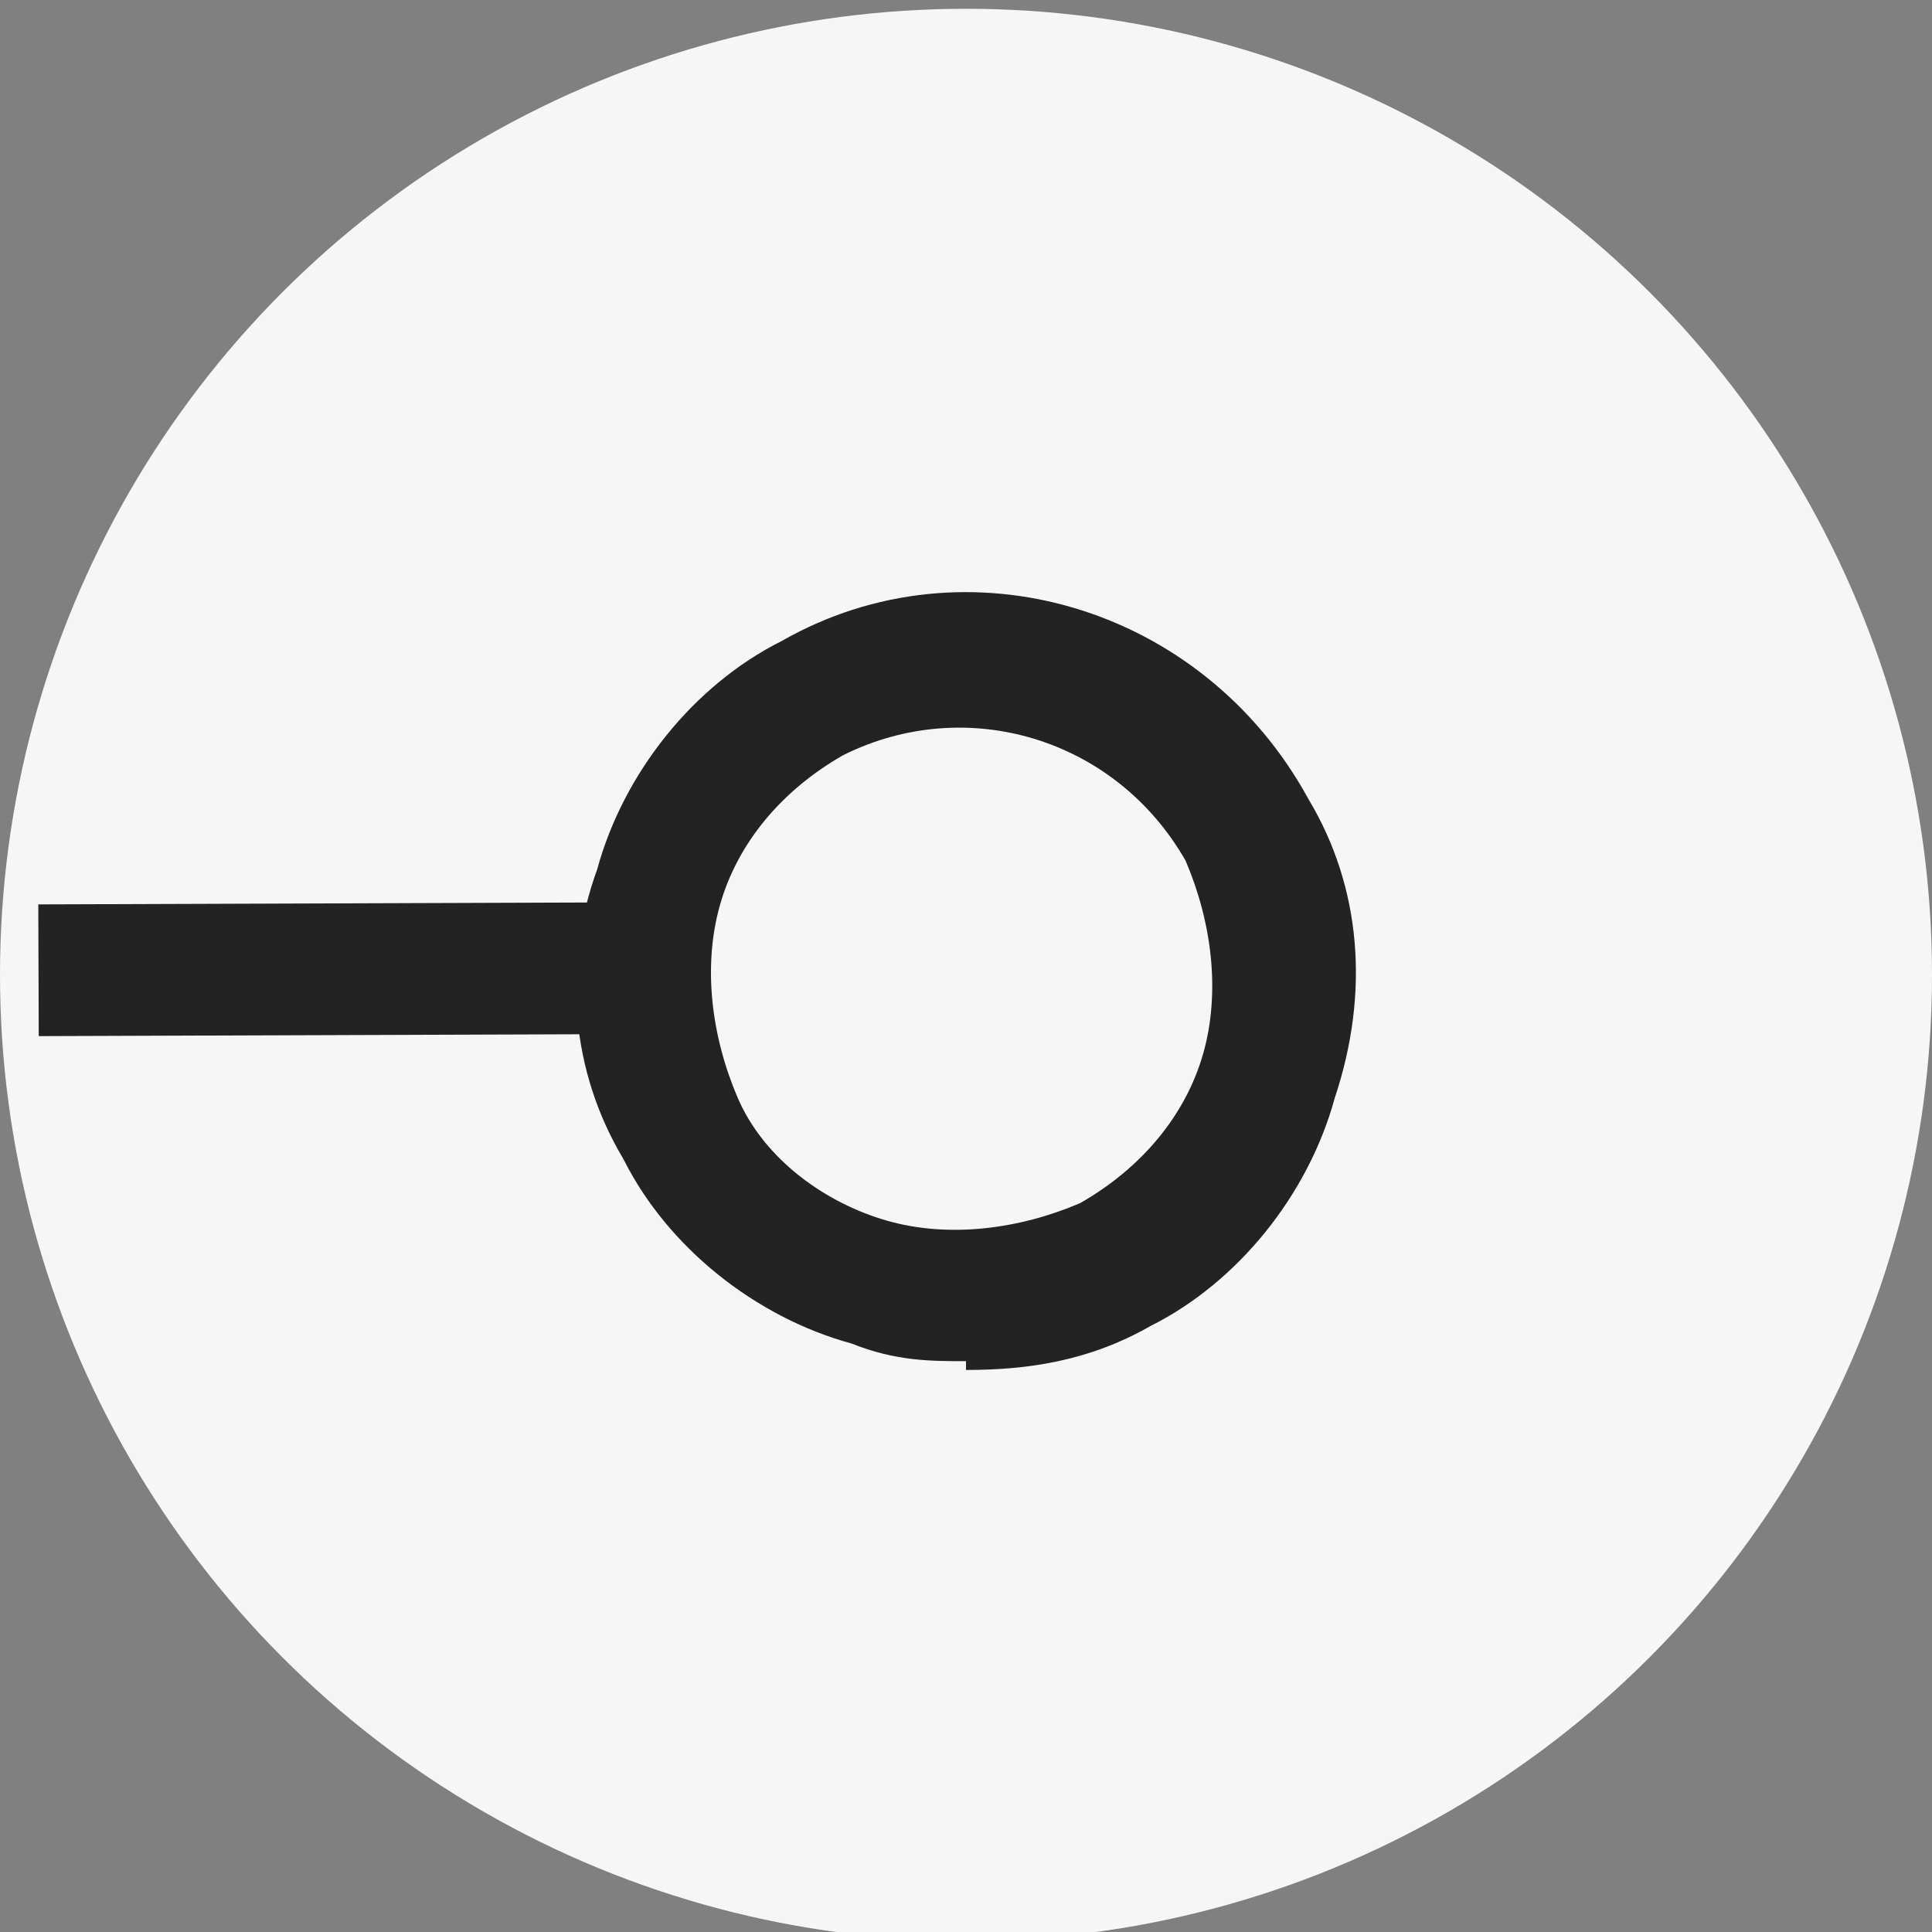 <?xml version="1.0" encoding="UTF-8"?>
<svg id="_x39_5389fdd-55aa-48fb-802e-f4ee53d168d7" xmlns="http://www.w3.org/2000/svg" version="1.1" viewBox="0 0 22 22">
  <rect x="0" y="0" width="22" height="22" fill="#808080" stroke="none"/>
  <!-- Generator: Adobe Illustrator 29.0.0, SVG Export Plug-In . SVG Version: 2.1.0 Build 186)  -->
  <defs>
    <style>
      .st0 {
        fill: #f6f6f6;
      }

      .st1 {
        fill: #232323;
      }
    </style>
  </defs>
  <circle class="st0" cx="11" cy="11.1" r="11"/>
  <rect class="st1" x=".4" y="10.3" width="10.6" height="1.5" transform="translate(0 0) rotate(-.2)"/>
  <g>
    <circle class="st0" cx="11" cy="11.1" r="3.6" transform="translate(-4 6.6) rotate(-28.4)"/>
    <path class="st1" d="M11,15.5c-.4,0-.8,0-1.3-.2-1.1-.3-2.1-1.1-2.6-2.1-.6-1-.7-2.2-.3-3.3.3-1.1,1.1-2.1,2.1-2.6h0c2.1-1.2,4.8-.4,6,1.8.6,1,.7,2.2.3,3.4-.3,1.1-1.1,2.1-2.1,2.6-.7.4-1.4.5-2.1.5ZM9.6,8.6c-.7.4-1.2,1-1.4,1.7-.2.7-.1,1.5.2,2.2s1,1.2,1.7,1.4c.7.2,1.5.1,2.2-.2.7-.4,1.2-1,1.4-1.7.2-.7.1-1.5-.2-2.2-.8-1.4-2.5-1.9-3.9-1.2h0Z"/>
  </g>
</svg>